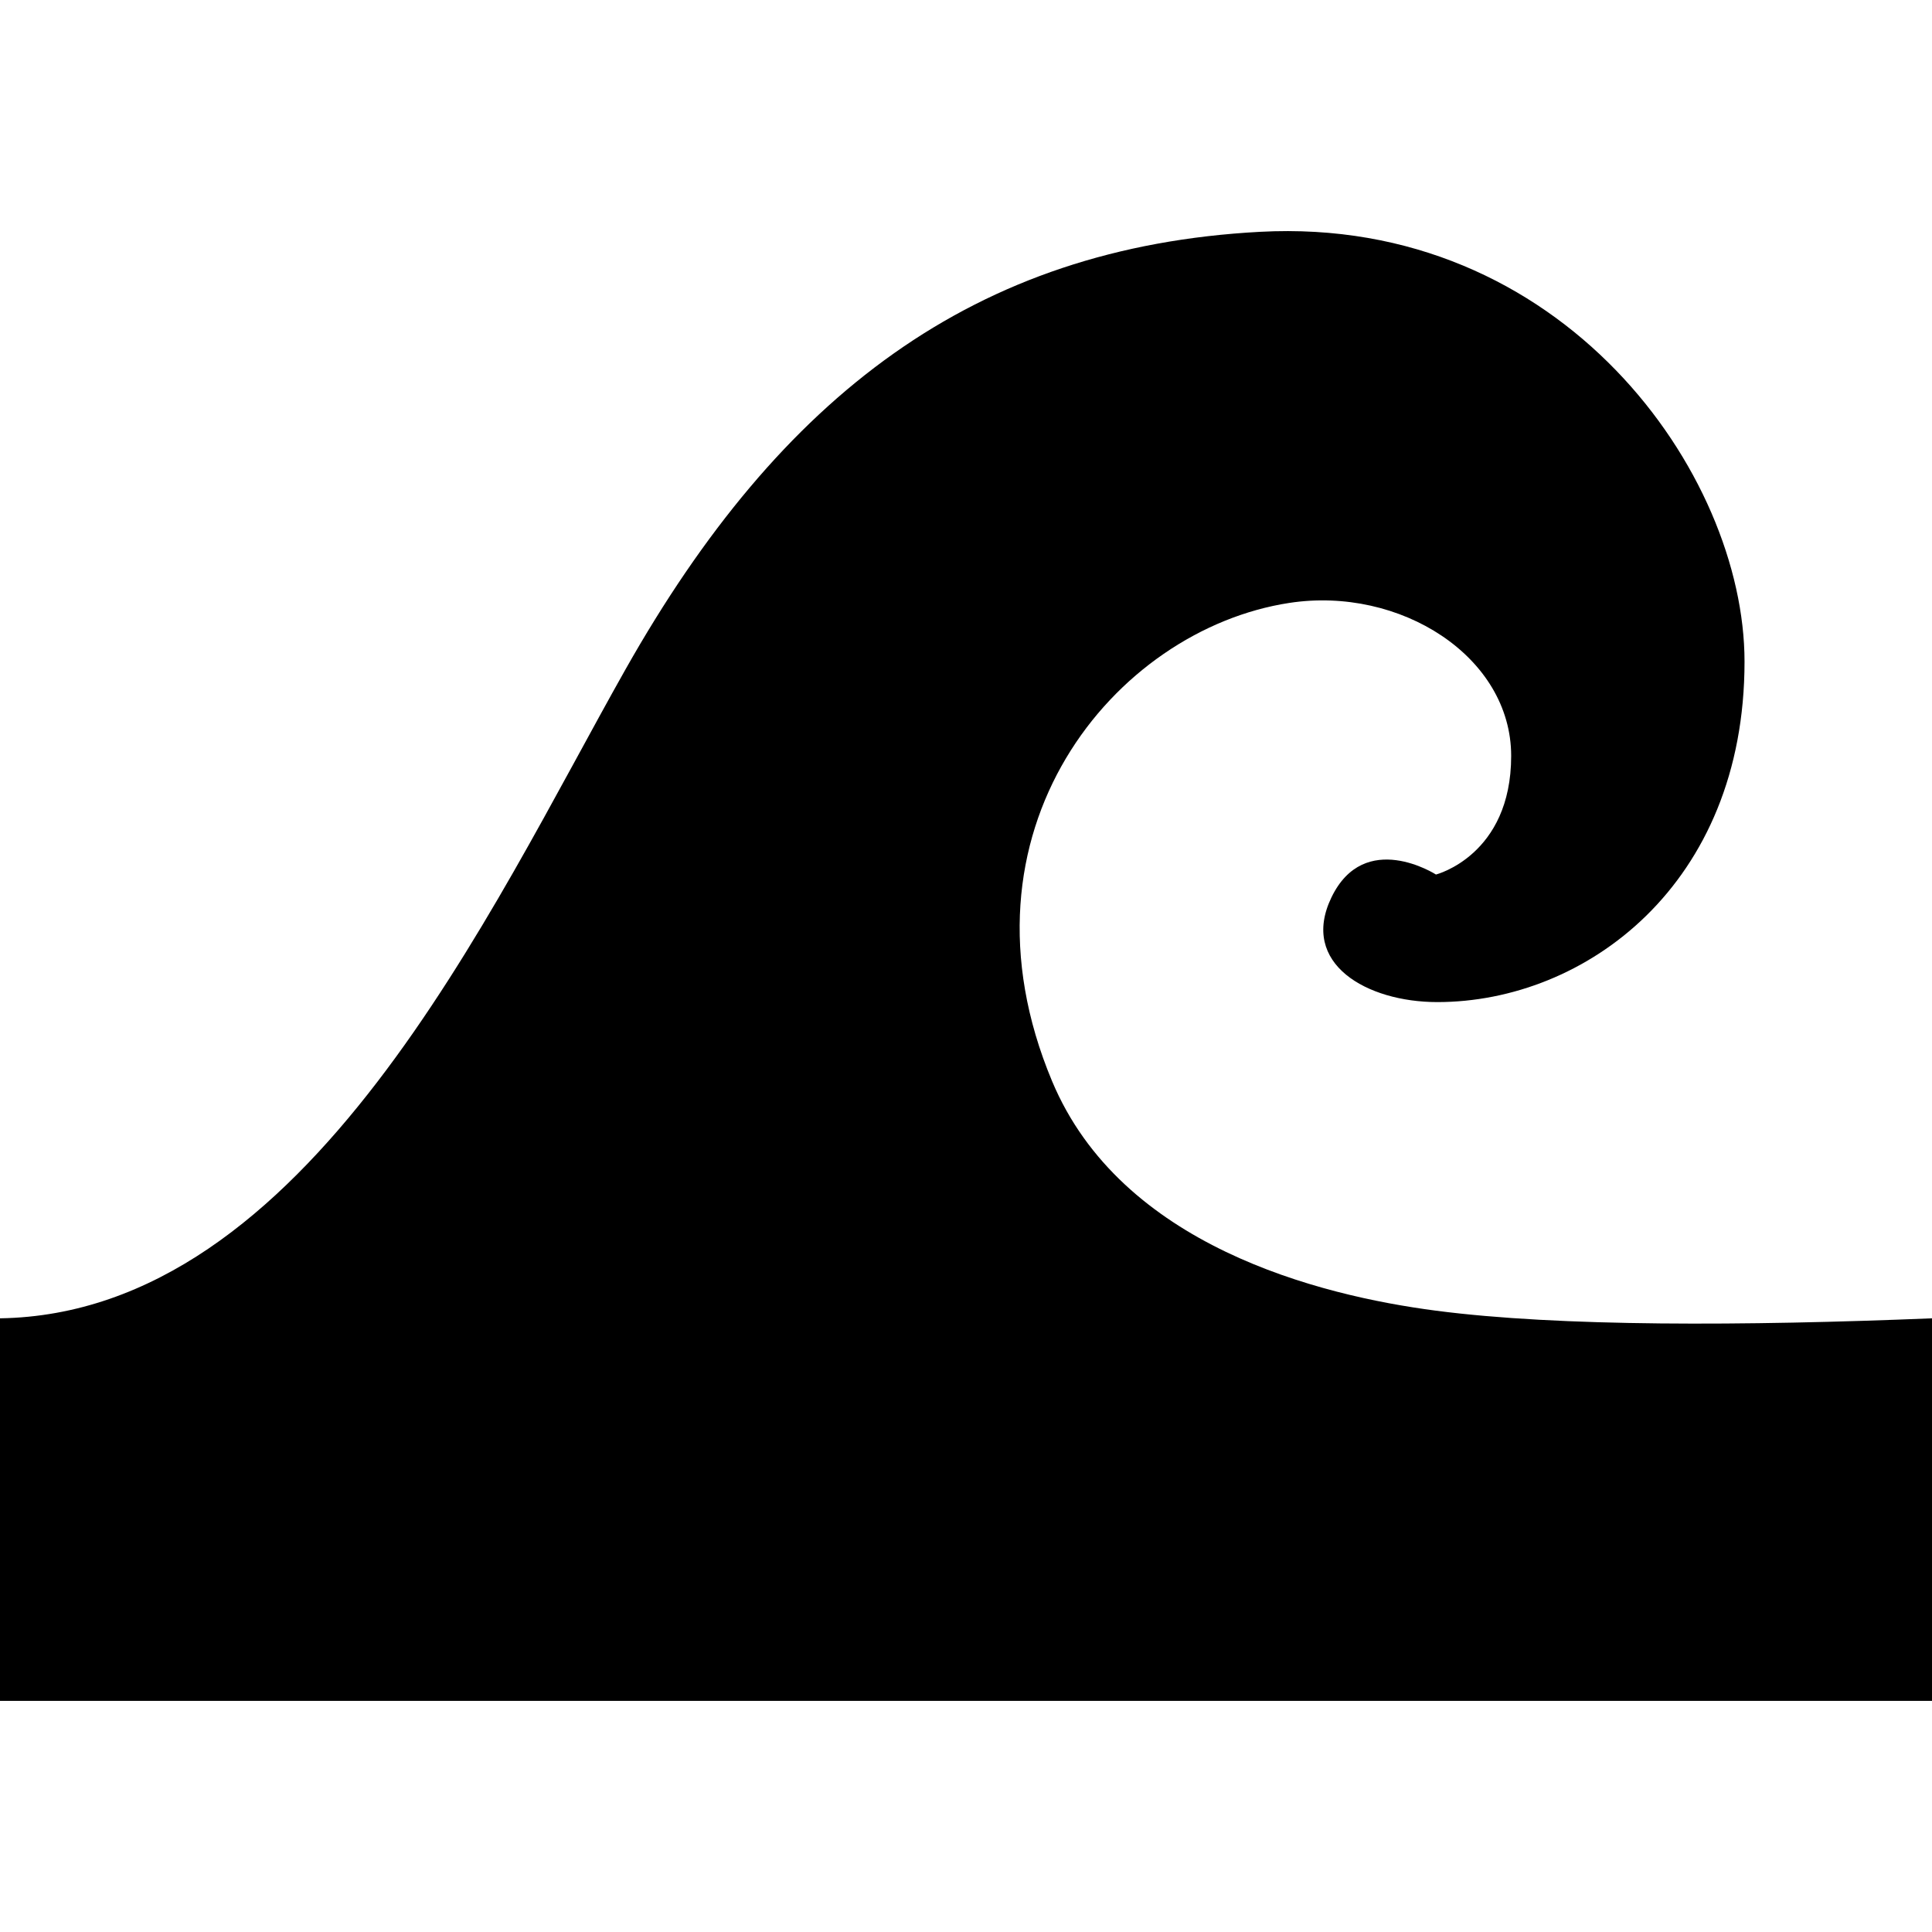 <?xml version="1.0" encoding="utf-8"?>

<!DOCTYPE svg PUBLIC "-//W3C//DTD SVG 1.1//EN" "http://www.w3.org/Graphics/SVG/1.1/DTD/svg11.dtd">
<!-- Скачано с сайта svg4.ru / Downloaded from svg4.ru -->
<svg height="800px" width="800px" version="1.1" id="_x32_" xmlns="http://www.w3.org/2000/svg" xmlns:xlink="http://www.w3.org/1999/xlink" 
	 viewBox="0 0 512 512"  xml:space="preserve">
<style type="text/css">
	.st0{fill:#000000;}
</style>
<g>
	<path class="st0" d="M380.547,347.344c-31.081-4.051-83.485-17.239-101.74-60.835c-27.72-66.246,16.574-119.635,62.86-126.728
		c29.341-4.505,58.809,14.187,58.809,40.553c0,26.358-19.929,31.426-19.929,31.426s-18.919-12.162-27.71,6.085
		c-8.439,17.541,9.363,27.719,28.072,27.719c39.209,0,81.41-31.09,81.41-90.226c0-49.899-48.236-118.198-128.409-113.903
		c-75.694,4.052-127.082,43.26-168.148,115.963C129.771,241.14,81.427,348.101,0,349.369v101.388h512V349.369
		C462.318,351.395,413.293,351.622,380.547,347.344z"/>
</g>
</svg>